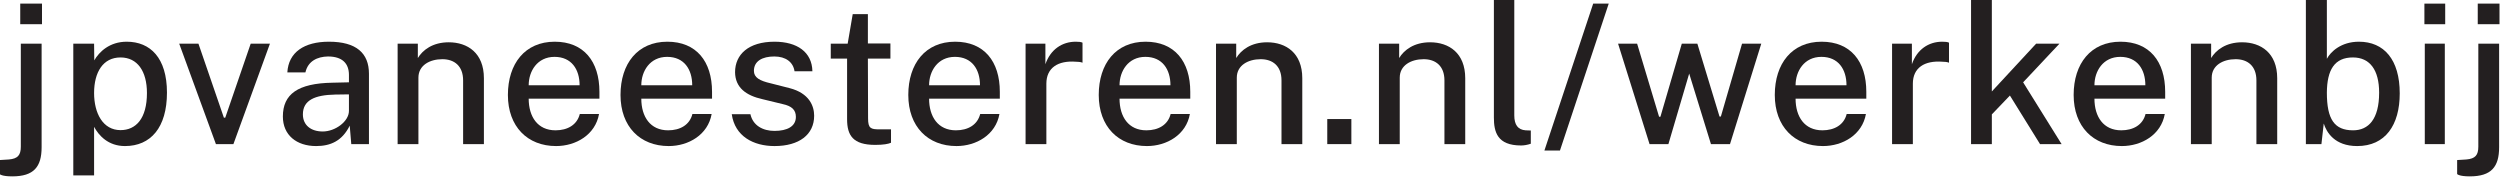 <?xml version="1.0" encoding="UTF-8" standalone="no"?>
<!DOCTYPE svg PUBLIC "-//W3C//DTD SVG 1.1//EN" "http://www.w3.org/Graphics/SVG/1.1/DTD/svg11.dtd">
<svg width="100%" height="100%" viewBox="0 0 1659 118" version="1.1" xmlns="http://www.w3.org/2000/svg" xmlns:xlink="http://www.w3.org/1999/xlink" xml:space="preserve" xmlns:serif="http://www.serif.com/" style="fill-rule:evenodd;clip-rule:evenodd;stroke-linejoin:round;stroke-miterlimit:2;">
    <g transform="matrix(1,0,0,1,-5823.44,-4615.71)">
        <g transform="matrix(8.333,0,0,8.333,0,0)">
            <g transform="matrix(1,0,0,1,726.892,624.785)">
                <g transform="matrix(15.475,0,0,15.475,-27.755,-59.401)">
                    <path d="M-0.021,0.154C-0.021,0.154 -0.012,0.166 0.044,0.166C0.155,0.166 0.195,0.117 0.195,0.016L0.195,-0.517L0.088,-0.517L0.088,0.013C0.088,0.057 0.072,0.075 0.027,0.079L-0.021,0.082L-0.021,0.154ZM0.085,-0.723L0.085,-0.617L0.197,-0.617L0.197,-0.723L0.085,-0.723Z" style="fill:rgb(35,31,32);fill-rule:nonzero;"/>
                </g>
                <g transform="matrix(15.475,0,0,15.475,-23.344,-59.401)">
                    <path d="M0.18,0.161L0.18,-0.089C0.204,-0.044 0.253,0.01 0.339,0.01C0.471,0.01 0.555,-0.085 0.555,-0.265C0.555,-0.444 0.469,-0.527 0.348,-0.527C0.26,-0.527 0.206,-0.475 0.181,-0.431L0.18,-0.517L0.073,-0.517L0.073,0.161L0.18,0.161ZM0.18,-0.263C0.18,-0.37 0.226,-0.446 0.316,-0.446C0.403,-0.446 0.452,-0.375 0.452,-0.263C0.452,-0.131 0.395,-0.072 0.316,-0.072C0.226,-0.072 0.18,-0.158 0.18,-0.263Z" style="fill:rgb(35,31,32);fill-rule:nonzero;"/>
                </g>
                <g transform="matrix(15.475,0,0,15.475,-14.106,-59.401)">
                    <path d="M0.251,-0.136L0.12,-0.517L0.021,-0.517L0.21,-0L0.3,-0L0.488,-0.517L0.389,-0.517L0.258,-0.136L0.251,-0.136Z" style="fill:rgb(35,31,32);fill-rule:nonzero;"/>
                </g>
                <g transform="matrix(15.475,0,0,15.475,-6.283,-59.401)">
                    <path d="M0.401,-0L0.492,-0L0.492,-0.362C0.492,-0.468 0.427,-0.527 0.286,-0.527C0.159,-0.527 0.078,-0.473 0.072,-0.369L0.165,-0.369C0.178,-0.427 0.226,-0.45 0.281,-0.451C0.355,-0.451 0.389,-0.415 0.389,-0.356L0.389,-0.318L0.304,-0.316C0.126,-0.313 0.049,-0.257 0.049,-0.142C0.049,-0.046 0.12,0.01 0.22,0.01C0.294,0.01 0.354,-0.016 0.393,-0.095L0.401,-0ZM0.389,-0.171C0.389,-0.117 0.319,-0.065 0.254,-0.065C0.194,-0.065 0.152,-0.097 0.152,-0.153C0.152,-0.226 0.213,-0.253 0.319,-0.255L0.389,-0.256L0.389,-0.171Z" style="fill:rgb(35,31,32);fill-rule:nonzero;"/>
                </g>
                <g transform="matrix(15.475,0,0,15.475,2.484,-59.401)">
                    <path d="M0.18,-0L0.18,-0.342C0.18,-0.406 0.239,-0.437 0.303,-0.437C0.365,-0.437 0.41,-0.402 0.41,-0.328L0.41,-0L0.517,-0L0.517,-0.339C0.517,-0.469 0.433,-0.524 0.336,-0.524C0.253,-0.524 0.202,-0.484 0.177,-0.443L0.177,-0.517L0.073,-0.517L0.073,-0L0.18,-0Z" style="fill:rgb(35,31,32);fill-rule:nonzero;"/>
                </g>
                <g transform="matrix(15.475,0,0,15.475,11.637,-59.401)">
                    <path d="M0.419,-0.155C0.405,-0.099 0.356,-0.071 0.294,-0.071C0.202,-0.071 0.156,-0.141 0.156,-0.234L0.52,-0.234L0.52,-0.269C0.52,-0.426 0.439,-0.527 0.29,-0.527C0.137,-0.527 0.049,-0.414 0.049,-0.253C0.049,-0.09 0.15,0.01 0.297,0.01C0.399,0.01 0.499,-0.048 0.518,-0.155L0.419,-0.155ZM0.289,-0.449C0.376,-0.449 0.418,-0.385 0.418,-0.303L0.156,-0.303C0.156,-0.375 0.2,-0.449 0.289,-0.449Z" style="fill:rgb(35,31,32);fill-rule:nonzero;"/>
                </g>
                <g transform="matrix(15.475,0,0,15.475,20.605,-59.401)">
                    <path d="M0.419,-0.155C0.405,-0.099 0.356,-0.071 0.294,-0.071C0.202,-0.071 0.156,-0.141 0.156,-0.234L0.52,-0.234L0.52,-0.269C0.52,-0.426 0.439,-0.527 0.29,-0.527C0.137,-0.527 0.049,-0.414 0.049,-0.253C0.049,-0.09 0.15,0.01 0.297,0.01C0.399,0.01 0.499,-0.048 0.518,-0.155L0.419,-0.155ZM0.289,-0.449C0.376,-0.449 0.418,-0.385 0.418,-0.303L0.156,-0.303C0.156,-0.375 0.2,-0.449 0.289,-0.449Z" style="fill:rgb(35,31,32);fill-rule:nonzero;"/>
                </g>
                <g transform="matrix(15.475,0,0,15.475,29.526,-59.401)">
                    <path d="M0.045,-0.154C0.061,-0.04 0.157,0.01 0.265,0.01C0.392,0.01 0.469,-0.049 0.469,-0.146C0.469,-0.196 0.444,-0.262 0.343,-0.288L0.245,-0.313C0.188,-0.326 0.159,-0.343 0.159,-0.377C0.159,-0.427 0.202,-0.451 0.264,-0.451C0.323,-0.451 0.361,-0.422 0.368,-0.375L0.46,-0.375C0.458,-0.474 0.381,-0.527 0.265,-0.527C0.131,-0.527 0.062,-0.461 0.062,-0.37C0.063,-0.291 0.118,-0.25 0.204,-0.231L0.307,-0.206C0.354,-0.196 0.375,-0.176 0.375,-0.14C0.375,-0.091 0.33,-0.068 0.265,-0.068C0.206,-0.068 0.154,-0.095 0.141,-0.154L0.045,-0.154Z" style="fill:rgb(35,31,32);fill-rule:nonzero;"/>
                </g>
                <g transform="matrix(15.475,0,0,15.475,37.457,-59.401)">
                    <path d="M0.126,-0.128C0.126,-0.045 0.156,0.004 0.271,0.004C0.313,0.004 0.339,-0.001 0.352,-0.007L0.352,-0.076L0.292,-0.076C0.248,-0.076 0.234,-0.081 0.234,-0.132L0.233,-0.44L0.349,-0.44L0.349,-0.518L0.233,-0.518L0.233,-0.669L0.155,-0.669L0.129,-0.517L0.042,-0.517L0.042,-0.44L0.126,-0.44L0.126,-0.128Z" style="fill:rgb(35,31,32);fill-rule:nonzero;"/>
                </g>
                <g transform="matrix(15.475,0,0,15.475,43.523,-59.401)">
                    <path d="M0.419,-0.155C0.405,-0.099 0.356,-0.071 0.294,-0.071C0.202,-0.071 0.156,-0.141 0.156,-0.234L0.52,-0.234L0.52,-0.269C0.52,-0.426 0.439,-0.527 0.29,-0.527C0.137,-0.527 0.049,-0.414 0.049,-0.253C0.049,-0.09 0.15,0.01 0.297,0.01C0.399,0.01 0.499,-0.048 0.518,-0.155L0.419,-0.155ZM0.289,-0.449C0.376,-0.449 0.418,-0.385 0.418,-0.303L0.156,-0.303C0.156,-0.375 0.2,-0.449 0.289,-0.449Z" style="fill:rgb(35,31,32);fill-rule:nonzero;"/>
                </g>
                <g transform="matrix(15.475,0,0,15.475,52.491,-59.401)">
                    <path d="M0.18,-0L0.18,-0.311C0.18,-0.393 0.24,-0.431 0.332,-0.424C0.341,-0.424 0.357,-0.423 0.366,-0.419L0.366,-0.522C0.359,-0.526 0.345,-0.527 0.331,-0.527C0.261,-0.527 0.201,-0.487 0.175,-0.411L0.175,-0.517L0.073,-0.517L0.073,-0L0.18,-0Z" style="fill:rgb(35,31,32);fill-rule:nonzero;"/>
                </g>
                <g transform="matrix(15.475,0,0,15.475,58.689,-59.401)">
                    <path d="M0.419,-0.155C0.405,-0.099 0.356,-0.071 0.294,-0.071C0.202,-0.071 0.156,-0.141 0.156,-0.234L0.52,-0.234L0.52,-0.269C0.52,-0.426 0.439,-0.527 0.29,-0.527C0.137,-0.527 0.049,-0.414 0.049,-0.253C0.049,-0.09 0.15,0.01 0.297,0.01C0.399,0.01 0.499,-0.048 0.518,-0.155L0.419,-0.155ZM0.289,-0.449C0.376,-0.449 0.418,-0.385 0.418,-0.303L0.156,-0.303C0.156,-0.375 0.2,-0.449 0.289,-0.449Z" style="fill:rgb(35,31,32);fill-rule:nonzero;"/>
                </g>
                <g transform="matrix(15.475,0,0,15.475,67.656,-59.401)">
                    <path d="M0.18,-0L0.18,-0.342C0.18,-0.406 0.239,-0.437 0.303,-0.437C0.365,-0.437 0.41,-0.402 0.41,-0.328L0.41,-0L0.517,-0L0.517,-0.339C0.517,-0.469 0.433,-0.524 0.336,-0.524C0.253,-0.524 0.202,-0.484 0.177,-0.443L0.177,-0.517L0.073,-0.517L0.073,-0L0.18,-0Z" style="fill:rgb(35,31,32);fill-rule:nonzero;"/>
                </g>
                <g transform="matrix(15.475,0,0,15.475,76.81,-59.401)">
                    <rect x="0.054" y="-0.129" width="0.124" height="0.129" style="fill:rgb(35,31,32);fill-rule:nonzero;"/>
                </g>
                <g transform="matrix(15.475,0,0,15.475,80.632,-59.401)">
                    <path d="M0.18,-0L0.18,-0.342C0.18,-0.406 0.239,-0.437 0.303,-0.437C0.365,-0.437 0.41,-0.402 0.41,-0.328L0.41,-0L0.517,-0L0.517,-0.339C0.517,-0.469 0.433,-0.524 0.336,-0.524C0.253,-0.524 0.202,-0.484 0.177,-0.443L0.177,-0.517L0.073,-0.517L0.073,-0L0.18,-0Z" style="fill:rgb(35,31,32);fill-rule:nonzero;"/>
                </g>
                <g transform="matrix(15.475,0,0,15.475,89.785,-59.401)">
                    <path d="M0.073,-0.137C0.073,-0.063 0.09,0.007 0.213,0.007C0.228,0.007 0.246,0.004 0.263,-0.002L0.263,-0.07L0.236,-0.071C0.197,-0.074 0.178,-0.099 0.178,-0.148L0.178,-0.743L0.073,-0.743L0.073,-0.137Z" style="fill:rgb(35,31,32);fill-rule:nonzero;"/>
                </g>
                <g transform="matrix(15.475,0,0,15.475,94.737,-59.401)">
                    <path d="M0.093,0.033L0.344,-0.723L0.264,-0.723L0.013,0.033L0.093,0.033Z" style="fill:rgb(35,31,32);fill-rule:nonzero;"/>
                </g>
                <g transform="matrix(15.475,0,0,15.475,100.448,-59.401)">
                    <path d="M0.234,-0.141L0.121,-0.517L0.023,-0.517L0.185,-0L0.282,-0L0.389,-0.363L0.501,-0L0.599,-0L0.76,-0.517L0.661,-0.517L0.552,-0.142L0.545,-0.142L0.431,-0.517L0.351,-0.517L0.241,-0.141L0.234,-0.141Z" style="fill:rgb(35,31,32);fill-rule:nonzero;"/>
                </g>
                <g transform="matrix(15.475,0,0,15.475,112.526,-59.401)">
                    <path d="M0.419,-0.155C0.405,-0.099 0.356,-0.071 0.294,-0.071C0.202,-0.071 0.156,-0.141 0.156,-0.234L0.52,-0.234L0.52,-0.269C0.52,-0.426 0.439,-0.527 0.29,-0.527C0.137,-0.527 0.049,-0.414 0.049,-0.253C0.049,-0.09 0.15,0.01 0.297,0.01C0.399,0.01 0.499,-0.048 0.518,-0.155L0.419,-0.155ZM0.289,-0.449C0.376,-0.449 0.418,-0.385 0.418,-0.303L0.156,-0.303C0.156,-0.375 0.2,-0.449 0.289,-0.449Z" style="fill:rgb(35,31,32);fill-rule:nonzero;"/>
                </g>
                <g transform="matrix(15.475,0,0,15.475,121.494,-59.401)">
                    <path d="M0.18,-0L0.18,-0.311C0.18,-0.393 0.24,-0.431 0.332,-0.424C0.341,-0.424 0.357,-0.423 0.366,-0.419L0.366,-0.522C0.359,-0.526 0.345,-0.527 0.331,-0.527C0.261,-0.527 0.201,-0.487 0.175,-0.411L0.175,-0.517L0.073,-0.517L0.073,-0L0.18,-0Z" style="fill:rgb(35,31,32);fill-rule:nonzero;"/>
                </g>
                <g transform="matrix(15.475,0,0,15.475,127.784,-59.401)">
                    <path d="M0.18,-0L0.18,-0.153L0.273,-0.25L0.428,-0L0.539,-0L0.341,-0.318L0.528,-0.517L0.408,-0.517L0.18,-0.271L0.18,-0.743L0.073,-0.743L0.073,-0L0.18,-0Z" style="fill:rgb(35,31,32);fill-rule:nonzero;"/>
                </g>
                <g transform="matrix(15.475,0,0,15.475,136.326,-59.401)">
                    <path d="M0.419,-0.155C0.405,-0.099 0.356,-0.071 0.294,-0.071C0.202,-0.071 0.156,-0.141 0.156,-0.234L0.52,-0.234L0.52,-0.269C0.52,-0.426 0.439,-0.527 0.29,-0.527C0.137,-0.527 0.049,-0.414 0.049,-0.253C0.049,-0.09 0.15,0.01 0.297,0.01C0.399,0.01 0.499,-0.048 0.518,-0.155L0.419,-0.155ZM0.289,-0.449C0.376,-0.449 0.418,-0.385 0.418,-0.303L0.156,-0.303C0.156,-0.375 0.2,-0.449 0.289,-0.449Z" style="fill:rgb(35,31,32);fill-rule:nonzero;"/>
                </g>
                <g transform="matrix(15.475,0,0,15.475,145.294,-59.401)">
                    <path d="M0.18,-0L0.18,-0.342C0.18,-0.406 0.239,-0.437 0.303,-0.437C0.365,-0.437 0.41,-0.402 0.41,-0.328L0.41,-0L0.517,-0L0.517,-0.339C0.517,-0.469 0.433,-0.524 0.336,-0.524C0.253,-0.524 0.202,-0.484 0.177,-0.443L0.177,-0.517L0.073,-0.517L0.073,-0L0.18,-0Z" style="fill:rgb(35,31,32);fill-rule:nonzero;"/>
                </g>
                <g transform="matrix(15.475,0,0,15.475,154.448,-59.401)">
                    <path d="M0.073,-0L0.153,-0L0.165,-0.106C0.179,-0.061 0.221,0.01 0.337,0.01C0.482,0.01 0.556,-0.098 0.556,-0.261C0.556,-0.435 0.475,-0.527 0.346,-0.527C0.254,-0.527 0.2,-0.475 0.181,-0.439L0.181,-0.743L0.073,-0.743L0.073,-0ZM0.181,-0.265C0.182,-0.382 0.22,-0.446 0.315,-0.446C0.402,-0.446 0.45,-0.382 0.45,-0.265C0.45,-0.128 0.395,-0.071 0.316,-0.071C0.22,-0.071 0.181,-0.127 0.181,-0.265Z" style="fill:rgb(35,31,32);fill-rule:nonzero;"/>
                </g>
                <g transform="matrix(15.475,0,0,15.475,163.887,-59.401)">
                    <path d="M0.178,-0L0.178,-0.517L0.075,-0.517L0.075,-0L0.178,-0ZM0.073,-0.723L0.073,-0.617L0.18,-0.617L0.18,-0.723L0.073,-0.723Z" style="fill:rgb(35,31,32);fill-rule:nonzero;"/>
                </g>
                <g transform="matrix(15.475,0,0,15.475,167.949,-59.401)">
                    <path d="M-0.021,0.154C-0.021,0.154 -0.012,0.166 0.044,0.166C0.155,0.166 0.195,0.117 0.195,0.016L0.195,-0.517L0.088,-0.517L0.088,0.013C0.088,0.057 0.072,0.075 0.027,0.079L-0.021,0.082L-0.021,0.154ZM0.085,-0.723L0.085,-0.617L0.197,-0.617L0.197,-0.723L0.085,-0.723Z" style="fill:rgb(35,31,32);fill-rule:nonzero;"/>
                </g>
            </g>
        </g>
    </g>
</svg>
